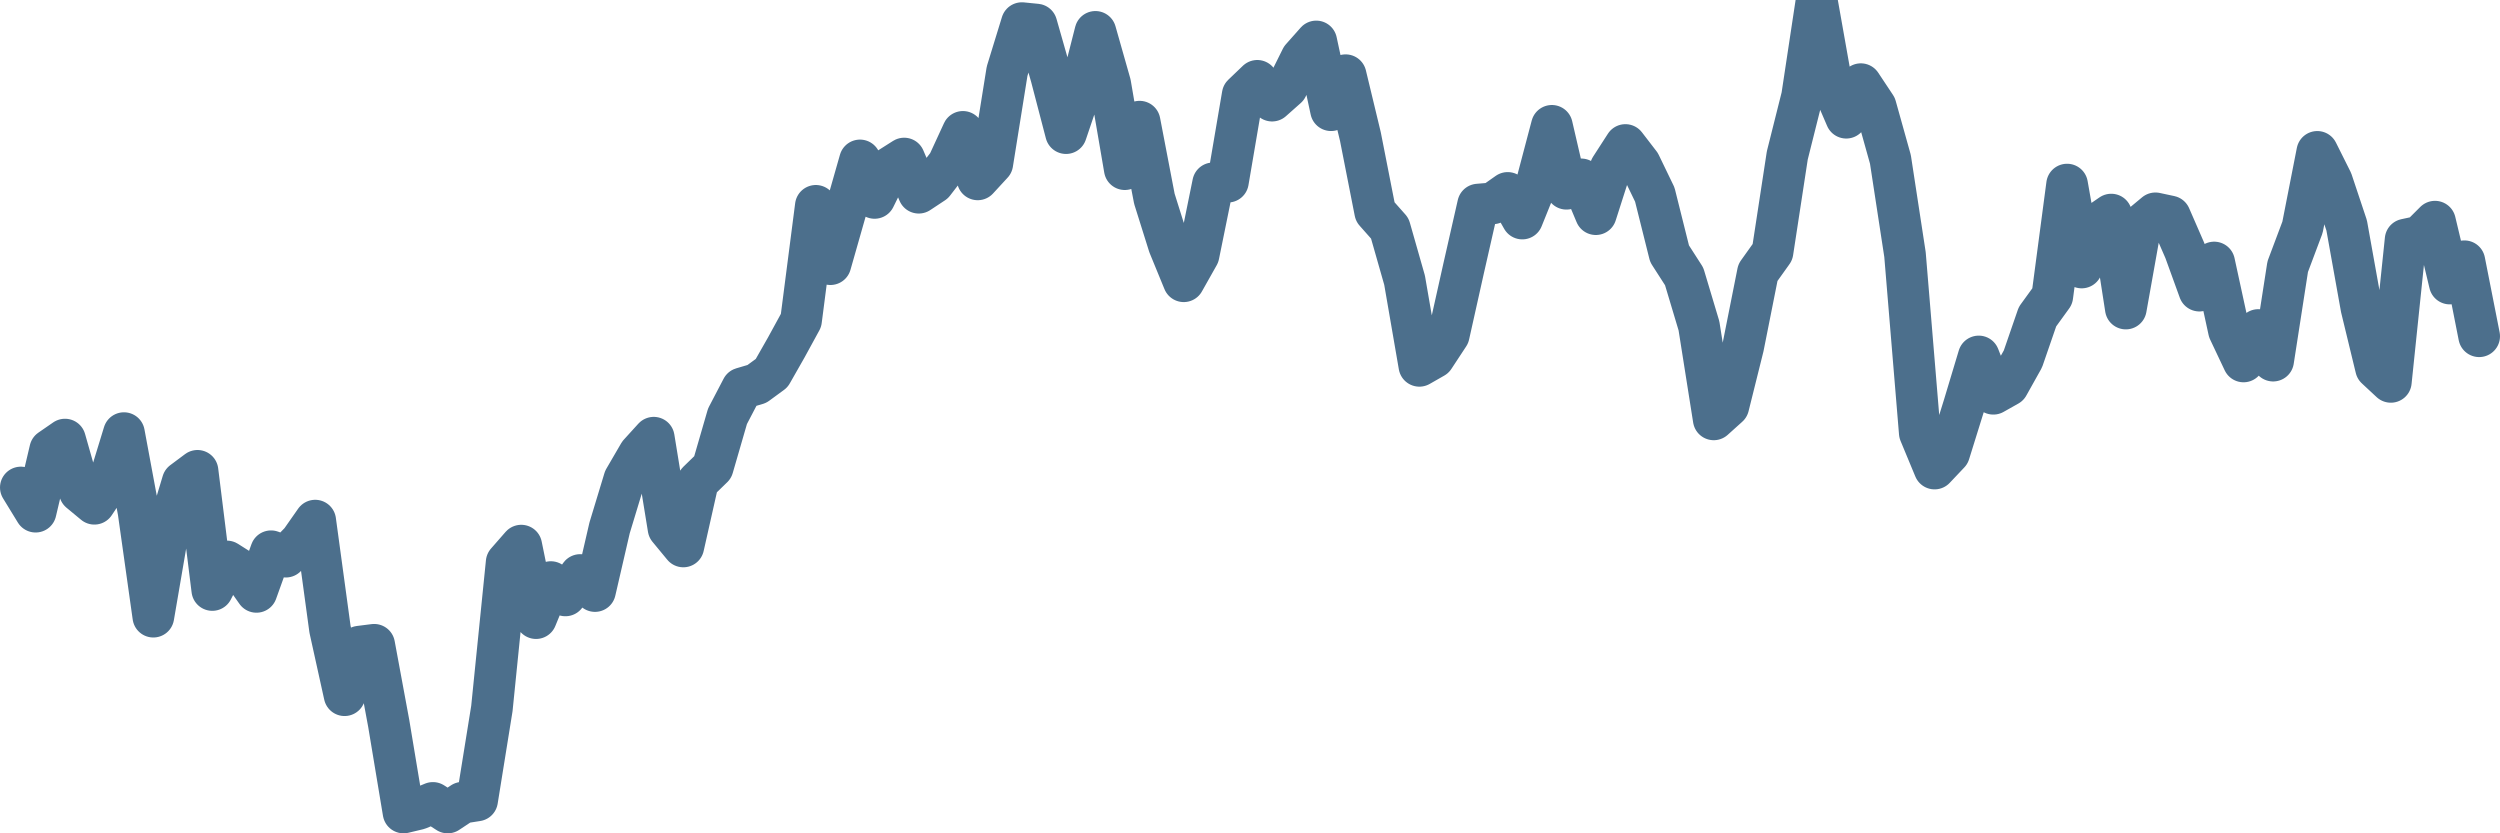 <svg width="120px" height="40px" viewBox="0 0 120 40" xmlns="http://www.w3.org/2000/svg"><path stroke="#4C6F8C" stroke-width="2" fill="none" stroke-linecap="round" stroke-linejoin="round" d="M1.00,23.40 L1.71,24.56 L2.41,21.59 L3.12,21.10 L3.83,23.60 L4.53,24.18 L5.24,23.11 L5.95,20.79 L6.65,24.56 L7.36,29.60 L8.07,25.46 L8.77,23.13 L9.48,22.60 L10.19,28.32 L10.89,26.95 L11.60,27.40 L12.31,28.41 L13.01,26.46 L13.72,26.72 L14.43,25.99 L15.13,24.99 L15.84,30.20 L16.54,33.37 L17.25,31.04 L17.96,30.95 L18.66,34.73 L19.37,39.00 L20.08,38.83 L20.78,38.54 L21.49,39.00 L22.20,38.53 L22.90,38.42 L23.61,34.01 L24.32,26.99 L25.02,26.19 L25.73,29.67 L26.44,27.94 L27.14,28.58 L27.85,27.60 L28.56,28.37 L29.26,25.34 L29.97,23.00 L30.68,21.78 L31.38,21.01 L32.09,25.37 L32.80,26.23 L33.50,23.12 L34.21,22.43 L34.92,19.98 L35.62,18.64 L36.33,18.43 L37.04,17.91 L37.74,16.68 L38.45,15.38 L39.16,9.88 L39.86,12.68 L40.57,10.19 L41.28,7.70 L41.98,9.50 L42.69,8.06 L43.40,7.61 L44.10,9.25 L44.81,8.78 L45.51,7.87 L46.22,6.33 L46.93,8.61 L47.63,7.85 L48.34,3.42 L49.05,1.11 L49.75,1.18 L50.46,3.67 L51.17,6.39 L51.87,4.32 L52.58,1.53 L53.29,4.03 L53.99,8.12 L54.70,5.84 L55.41,9.54 L56.11,11.77 L56.82,13.50 L57.53,12.24 L58.23,8.80 L58.94,8.72 L59.65,4.55 L60.35,3.88 L61.06,4.83 L61.77,4.20 L62.47,2.79 L63.18,1.99 L63.89,5.29 L64.59,3.61 L65.30,6.56 L66.01,10.17 L66.71,10.96 L67.42,13.45 L68.13,17.56 L68.83,17.16 L69.54,16.08 L70.25,12.90 L70.95,9.82 L71.66,9.76 L72.37,9.26 L73.07,10.49 L73.78,8.73 L74.49,6.04 L75.19,9.06 L75.90,8.61 L76.60,10.28 L77.31,8.06 L78.02,6.96 L78.72,7.87 L79.43,9.34 L80.14,12.18 L80.84,13.27 L81.55,15.64 L82.26,20.13 L82.96,19.50 L83.67,16.65 L84.38,13.08 L85.08,12.10 L85.79,7.46 L86.50,4.63 L87.20,0 L87.91,4.00 L88.62,5.65 L89.32,4.04 L90.03,5.11 L90.74,7.65 L91.44,12.22 L92.15,20.78 L92.86,22.49 L93.56,21.75 L94.27,19.47 L94.98,17.11 L95.68,18.90 L96.39,18.50 L97.10,17.23 L97.80,15.20 L98.51,14.22 L99.22,8.86 L99.92,12.84 L100.63,10.79 L101.34,10.30 L102.04,14.81 L102.75,10.83 L103.46,10.24 L104.16,10.39 L104.87,12.02 L105.57,13.95 L106.28,12.60 L106.99,15.87 L107.69,17.35 L108.40,15.84 L109.11,17.31 L109.81,12.80 L110.52,10.91 L111.23,7.29 L111.93,8.69 L112.64,10.82 L113.35,14.78 L114.05,17.67 L114.76,18.33 L115.47,11.50 L116.17,11.35 L116.88,10.64 L117.59,13.61 L118.29,12.54 L119.00,16.14"></path></svg>